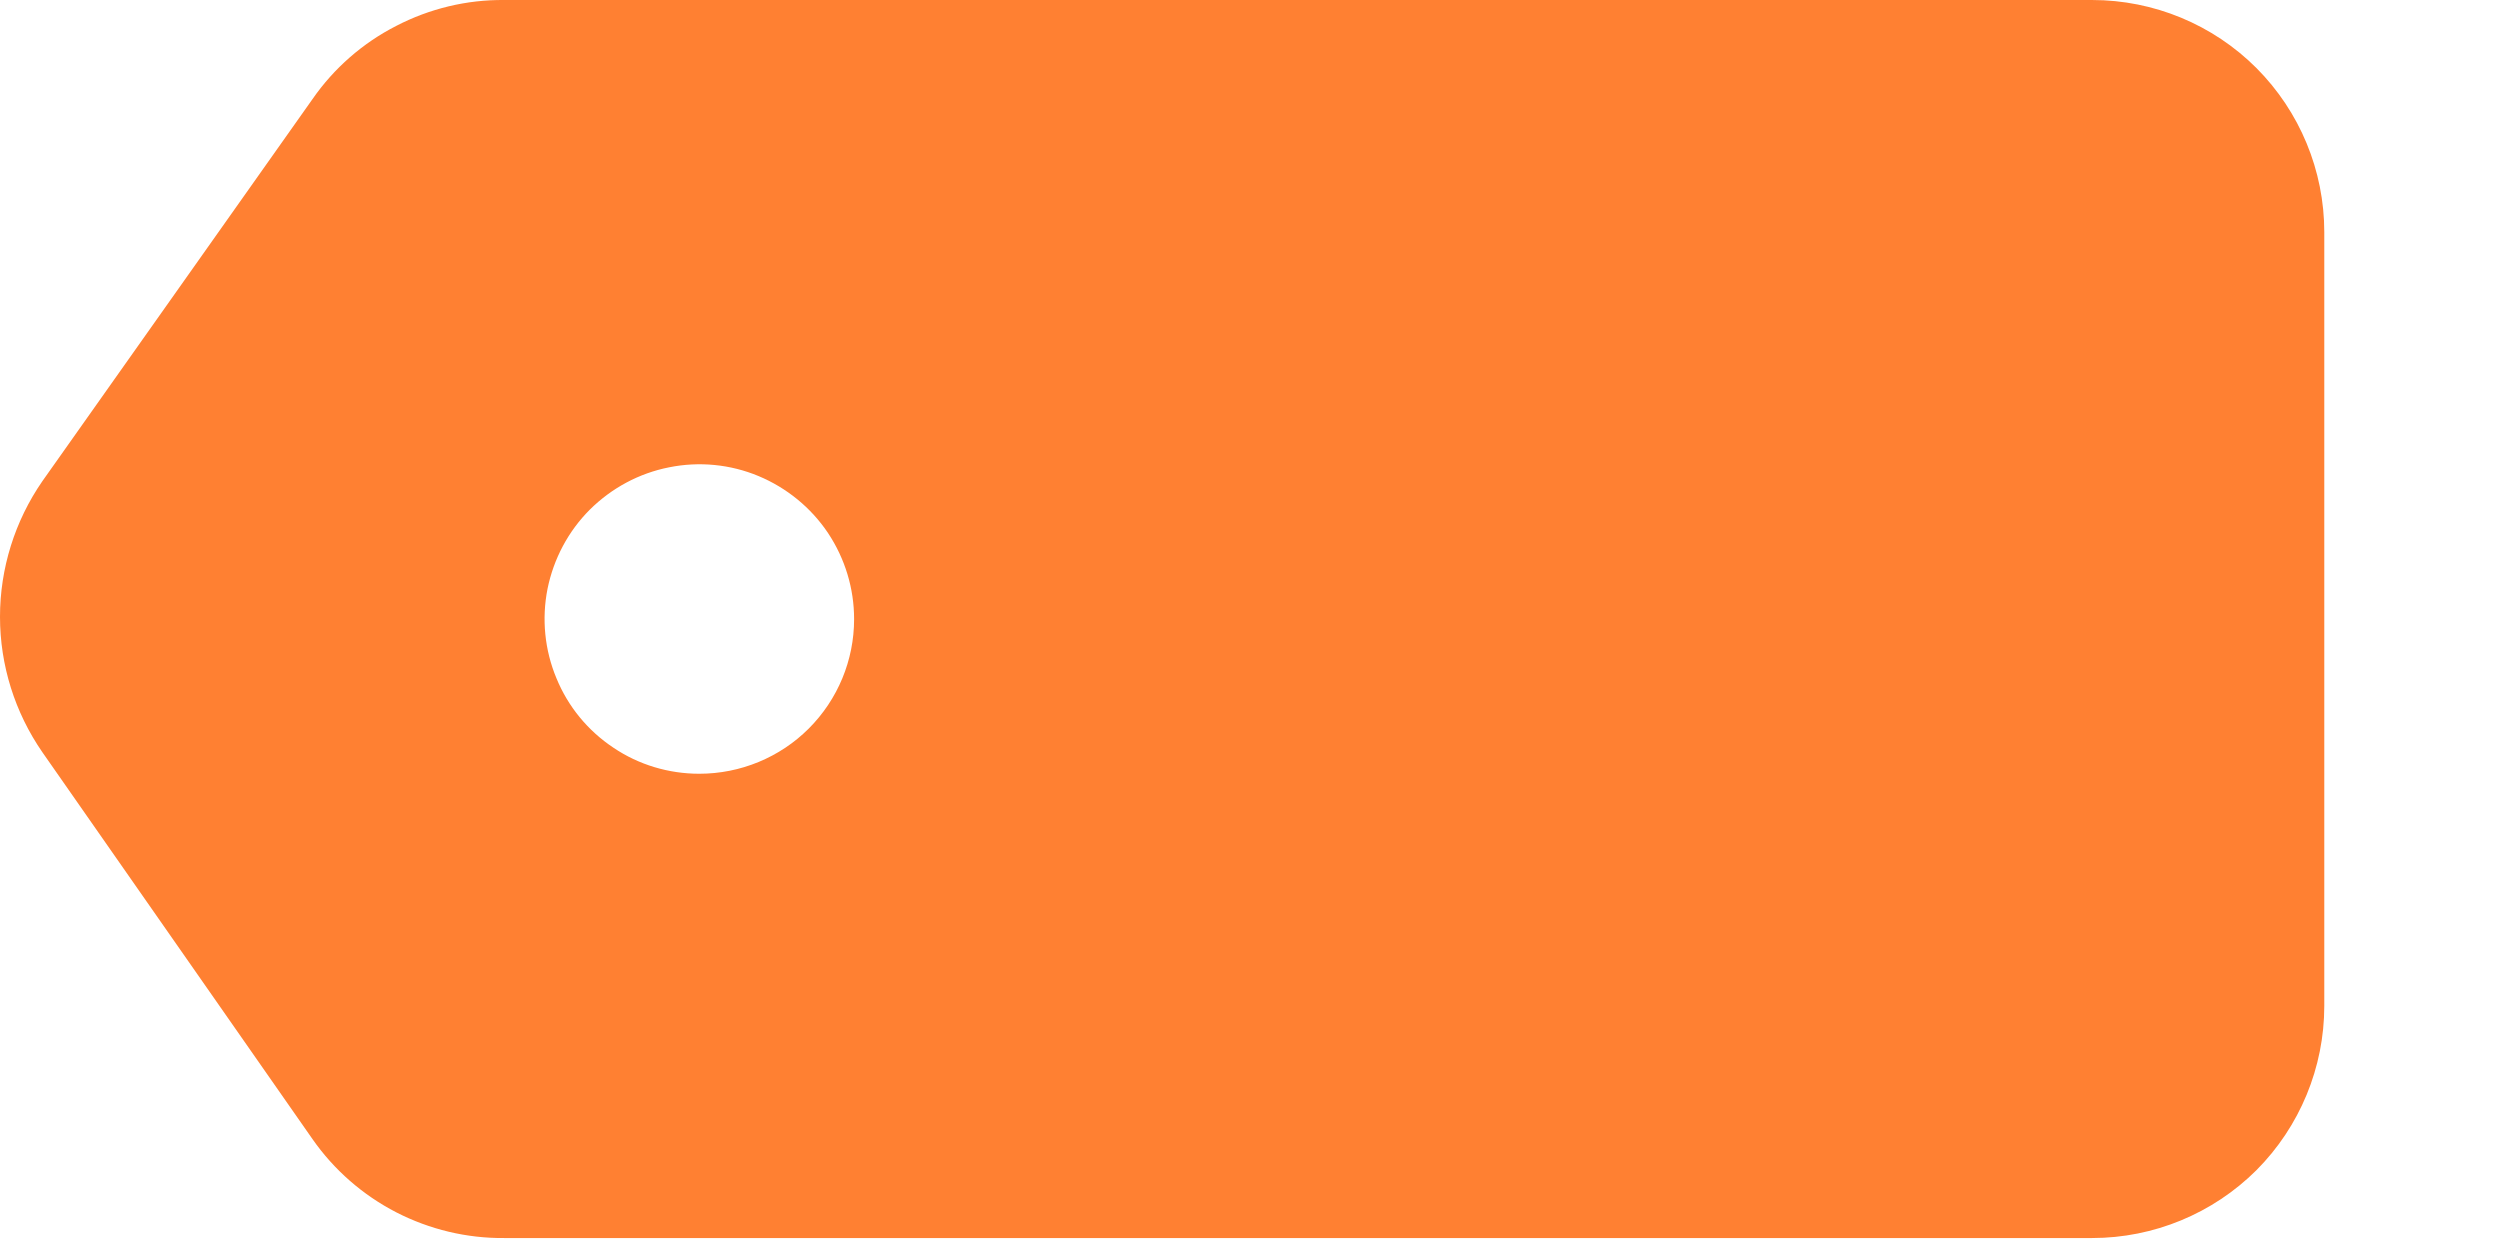 <svg xmlns="http://www.w3.org/2000/svg" width="14" height="7" viewBox="0 0 14 7" fill="none">
  <path d="M11.716 6.933H2.824C2.614 6.935 2.406 6.885 2.219 6.789C2.031 6.692 1.87 6.551 1.75 6.379L0.237 4.212C0.083 3.989 0 3.725 0 3.454C0 3.183 0.083 2.918 0.237 2.695L1.75 0.555C1.87 0.382 2.031 0.241 2.219 0.145C2.406 0.048 2.614 -0.002 2.824 3.48897e-05H11.716C12.061 3.48897e-05 12.392 0.137 12.636 0.381C12.879 0.625 13.016 0.955 13.016 1.3V5.633C13.016 5.978 12.879 6.309 12.636 6.553C12.392 6.796 12.061 6.933 11.716 6.933ZM4.783 3.467C4.783 3.295 4.732 3.128 4.637 2.985C4.542 2.843 4.406 2.732 4.248 2.666C4.09 2.6 3.915 2.583 3.747 2.617C3.579 2.65 3.425 2.733 3.303 2.854C3.182 2.975 3.1 3.13 3.066 3.298C3.033 3.466 3.05 3.64 3.116 3.798C3.181 3.957 3.292 4.092 3.435 4.187C3.577 4.283 3.745 4.333 3.916 4.333C4.146 4.333 4.367 4.242 4.529 4.08C4.692 3.917 4.783 3.697 4.783 3.467Z" fill="#FF8032"/>
</svg>
